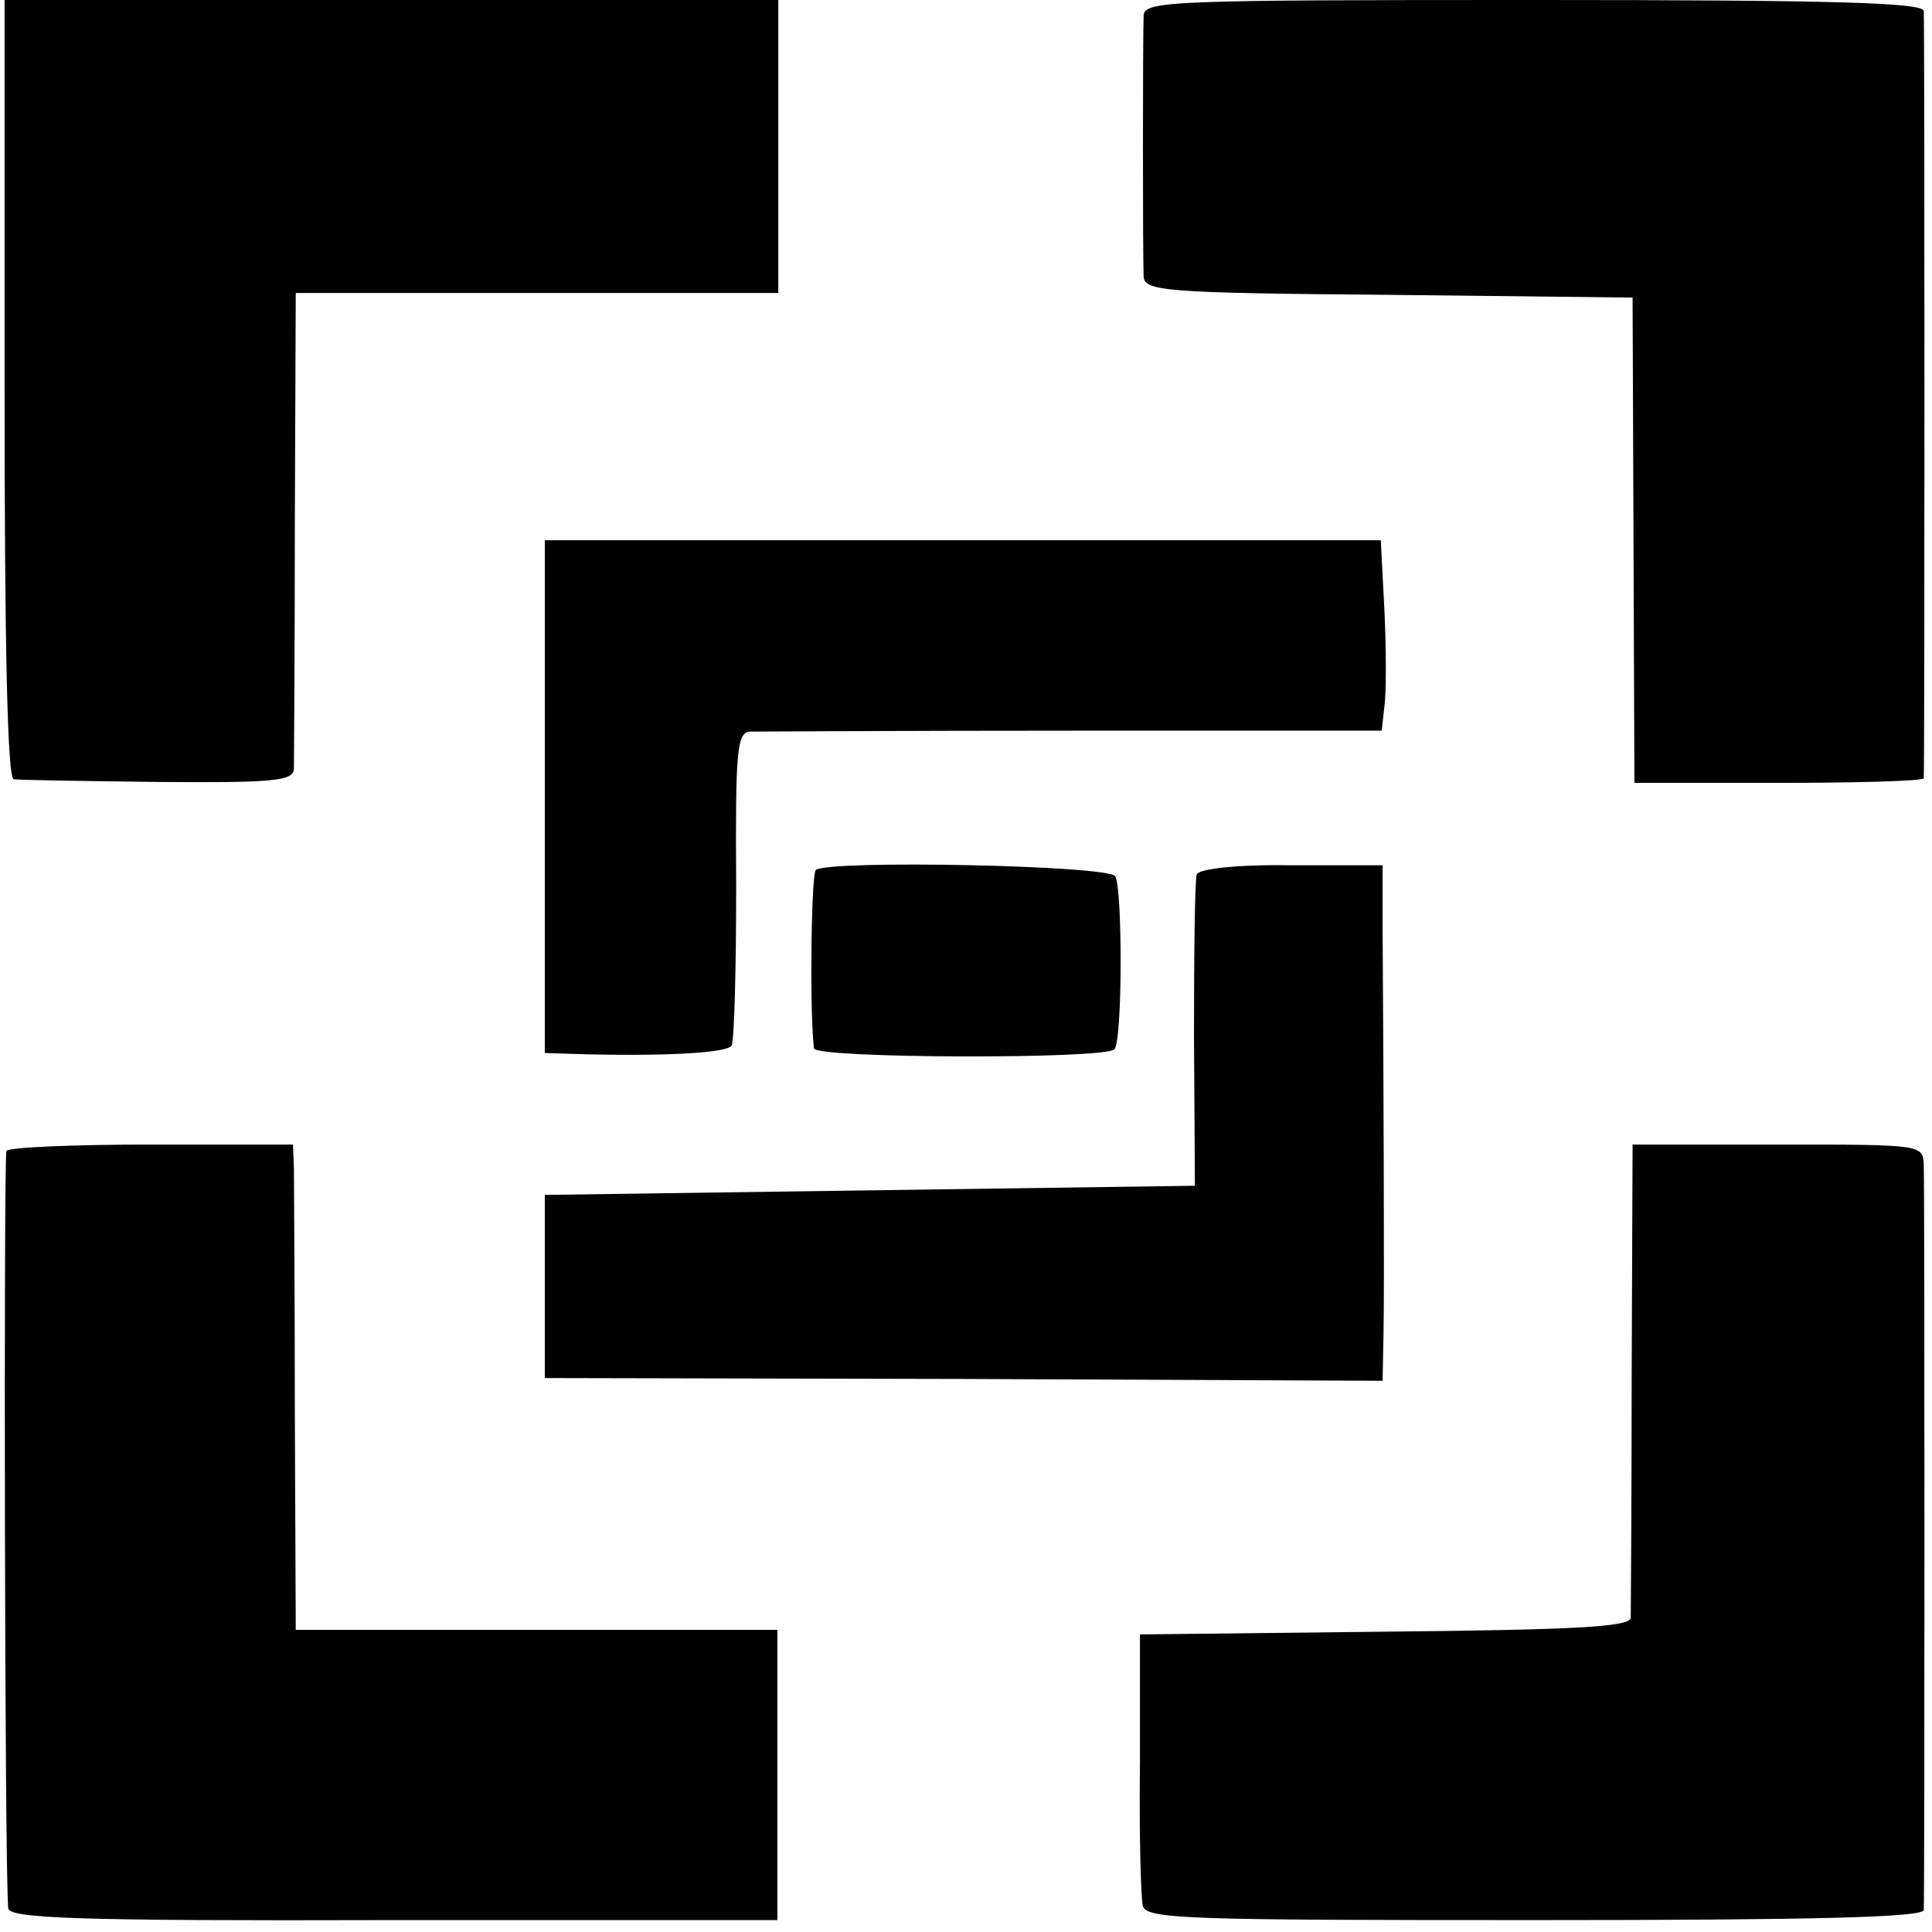 <?xml version="1.0" standalone="no"?>
<!DOCTYPE svg PUBLIC "-//W3C//DTD SVG 20010904//EN"
 "http://www.w3.org/TR/2001/REC-SVG-20010904/DTD/svg10.dtd">
<svg version="1.0" xmlns="http://www.w3.org/2000/svg"
 width="211pt" height="211pt" viewBox="0 0 211 211"
 preserveAspectRatio="xMidYMid meet">
<g transform="translate(0,211) scale(0.1,-0.1)"
fill="#000000" stroke="none">
<path d="M5 1685 c0 -277 3 -425 10 -426 5 -1 76 -2 158 -3 125 -1 147 1 148
14 0 8 1 129 1 268 l1 252 264 0 263 0 0 160 0 160 -423 0 -422 0 0 -425z"/>
<path d="M1249 2093 c-1 -25 -1 -264 0 -285 1 -16 23 -18 267 -20 l267 -3 1
-265 1 -265 158 0 c86 0 157 2 158 5 1 7 1 822 0 838 -1 9 -93 12 -426 12
-398 0 -425 -1 -426 -17z"/>
<path d="M595 1240 l0 -280 30 -1 c100 -3 169 1 174 9 3 6 5 85 5 176 -1 147
1 166 15 167 9 0 168 1 353 1 l337 0 3 27 c2 14 2 61 0 104 l-4 77 -456 0
-457 0 0 -280z"/>
<path d="M891 1160 c-5 -4 -7 -155 -2 -195 1 -11 318 -12 328 -1 9 8 9 176 1
189 -7 12 -311 18 -327 7z"/>
<path d="M1307 1155 c-2 -5 -3 -84 -3 -175 l1 -165 -355 -5 -355 -5 0 -100 0
-100 458 -1 457 -2 1 52 c1 49 0 292 -1 441 l0 70 -100 0 c-59 1 -101 -4 -103
-10z"/>
<path d="M7 853 c-3 -7 -2 -790 2 -827 1 -11 70 -14 420 -13 l420 0 0 158 0
159 -263 0 -263 0 -1 238 c0 130 -1 249 -1 265 l-1 27 -154 0 c-85 0 -157 -3
-159 -7z"/>
<path d="M1782 608 c0 -139 -1 -259 -1 -265 -1 -10 -65 -13 -268 -15 l-268 -3
0 -140 c-1 -77 1 -147 3 -156 3 -15 45 -16 428 -16 306 0 424 3 425 11 1 15 1
785 0 814 -1 22 -2 22 -159 22 l-159 0 -1 -252z"/>
</g>
</svg>
